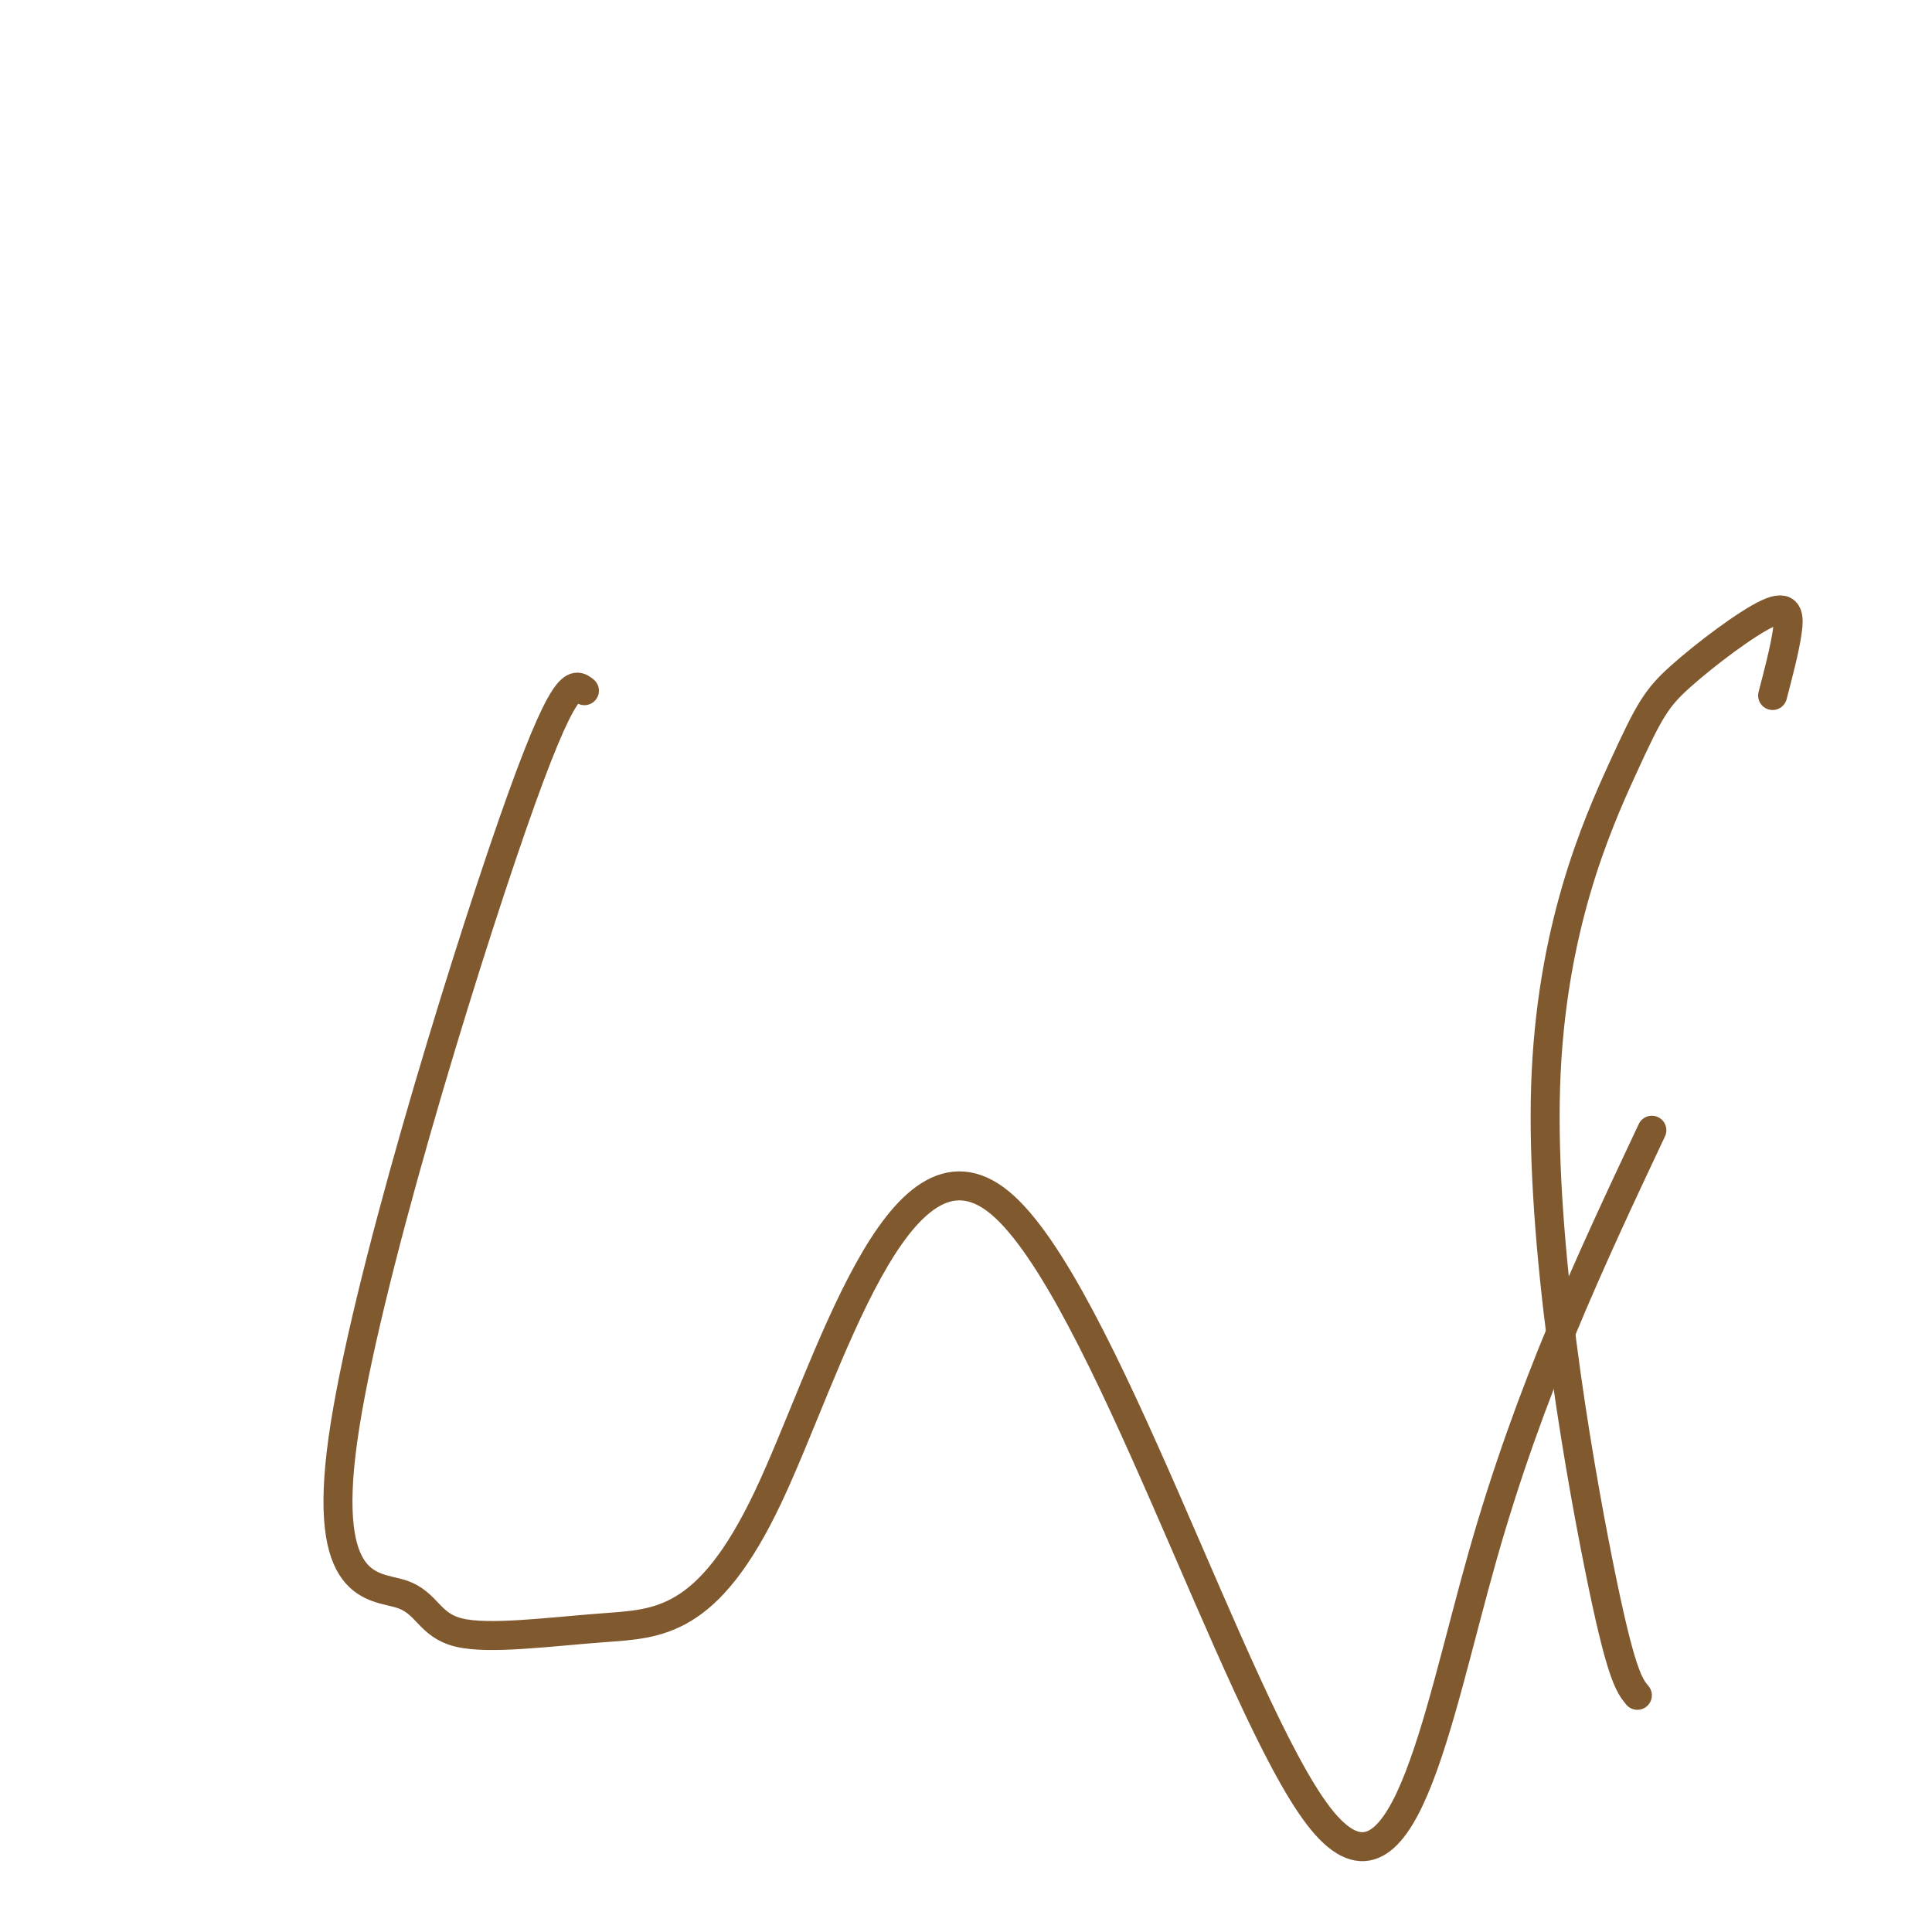 <svg viewBox='0 0 400 400' version='1.1' xmlns='http://www.w3.org/2000/svg' xmlns:xlink='http://www.w3.org/1999/xlink'><g fill='none' stroke='#81592f' stroke-width='6' stroke-linecap='round' stroke-linejoin='round'><path d='M121,143c-2.059,-1.644 -4.118,-3.288 -15,28c-10.882,31.288 -30.588,95.509 -35,127c-4.412,31.491 6.468,30.254 12,32c5.532,1.746 5.715,6.475 12,8c6.285,1.525 18.671,-0.154 30,-1c11.329,-0.846 21.602,-0.859 34,-27c12.398,-26.141 26.921,-78.409 48,-61c21.079,17.409 48.714,104.495 66,127c17.286,22.505 24.225,-19.570 34,-54c9.775,-34.430 22.388,-61.215 35,-88'/><path d='M367,144c1.232,-4.711 2.464,-9.423 3,-13c0.536,-3.577 0.375,-6.020 -4,-4c-4.375,2.020 -12.965,8.503 -18,13c-5.035,4.497 -6.514,7.010 -12,19c-5.486,11.990 -14.977,33.459 -16,66c-1.023,32.541 6.422,76.155 11,99c4.578,22.845 6.289,24.923 8,27'/></g>
</svg>